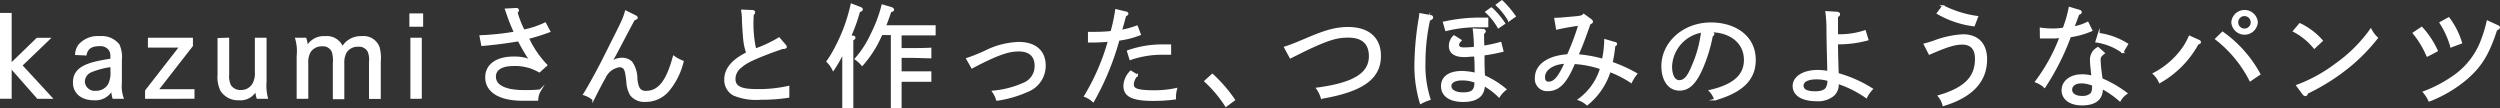 <svg xmlns="http://www.w3.org/2000/svg" viewBox="0 0 350.44 15.18"><rect x="0" y="0" width="350.44" height="15.18" fill="#333333" stroke="none"/><defs><style>.cls-1{fill:#fff;stroke:#fff;stroke-miterlimit:10;stroke-width:0.25px;}</style></defs><g id="レイヤー_2" data-name="レイヤー 2"><g id="レイヤー_1-2" data-name="レイヤー 1"><path class="cls-1" d="M1.51,1.94V9l3.7-3.58h1.7L3,9.17l4.2,4.55H5.28L1.51,9.44v4.28H.12V1.94Z"/><path class="cls-1" d="M10.65,7.59a2.39,2.39,0,0,1,.46-1.27A3.45,3.45,0,0,1,14,5.19a3,3,0,0,1,2.63,1.1,4.19,4.19,0,0,1,.33,2.14v3.18a5.1,5.1,0,0,0,.24,2.11H15.88a4.56,4.56,0,0,1-.17-1.18,2.63,2.63,0,0,1-2.55,1.39c-1.71,0-2.81-.93-2.81-2.36s.86-2.24,2.84-2.77a24.52,24.52,0,0,1,2.41-.46V8a1.81,1.81,0,0,0-.21-1,1.61,1.61,0,0,0-1.5-.65c-1.09,0-1.71.43-1.87,1.3ZM15.6,9.27a11.08,11.08,0,0,0-2.83.74,1.58,1.58,0,0,0-1,1.42,1.49,1.49,0,0,0,1.66,1.42,2.06,2.06,0,0,0,1.84-1,3.59,3.59,0,0,0,.34-1.79Z"/><path class="cls-1" d="M26.92,5.41v1l-4.85,6.22h5.07v1.09H20.46v-1l4.8-6.17h-4.4V5.41Z"/><path class="cls-1" d="M32,5.41v5A3.18,3.18,0,0,0,32.26,12a1.71,1.71,0,0,0,1.51.74,1.94,1.94,0,0,0,1.75-1,3.14,3.14,0,0,0,.33-1.7V5.41h1.39v6.05a7,7,0,0,0,.19,2.26H36.09a3.25,3.25,0,0,1-.17-1.2,2.41,2.41,0,0,1-2.42,1.41A2.79,2.79,0,0,1,31,12.65a4.34,4.34,0,0,1-.38-2.2v-5Z"/><path class="cls-1" d="M42.83,5.41A3.31,3.31,0,0,1,43,6.66a2.66,2.66,0,0,1,2.57-1.47A2.33,2.33,0,0,1,48,6.68a2.93,2.93,0,0,1,2.72-1.49,2.25,2.25,0,0,1,2.38,1.49,5.91,5.91,0,0,1,.15,2v5.06H51.85v-5a3.24,3.24,0,0,0-.18-1.51,1.48,1.48,0,0,0-1.49-.8,1.91,1.91,0,0,0-1.72.91,3,3,0,0,0-.32,1.55v4.89H46.78V8.87a4.28,4.28,0,0,0-.15-1.64,1.49,1.49,0,0,0-1.51-.86,2,2,0,0,0-1.68.86,3,3,0,0,0-.35,1.68v4.81H41.71V7.85a6.34,6.34,0,0,0-.21-2.44Z"/><path class="cls-1" d="M59.19,2V3.62H57.51V2ZM59,5.41v8.31H57.65V5.41Z"/><path class="cls-1" d="M72.38,1.24a.21.21,0,0,1,.24.21c0,.07,0,.1-.2.27a14.17,14.17,0,0,0,1,2.55,12.83,12.83,0,0,0,3-1l.6,1.13a28,28,0,0,1-3,.94,13.82,13.82,0,0,0,2.58,3.79l-1,.9A6.69,6.69,0,0,0,72,9.13c-1.68,0-2.61.57-2.61,1.62s1,2,4.09,2c.75,0,1.24,0,2.24-.09A2.77,2.77,0,0,0,75.32,14c-.49,0-1.11,0-2,0-3.73,0-5.18-1.45-5.18-3.15S69.55,8.05,72,8.05a6.38,6.38,0,0,1,1.76.2l.7.28L74,7.94a25.76,25.76,0,0,1-1.3-2.27c-1.69.28-3.44.51-5.12.65l-.24-1.26a35.87,35.87,0,0,0,4.83-.51,25.34,25.34,0,0,1-1-2.47c-.13-.4-.16-.46-.27-.76Z"/><path class="cls-1" d="M89,2.23c.17.08.27.17.27.25s-.14.2-.4.25c-1,1.82-1.92,3.65-2.91,5.47l-.46.71.61-.43a2.21,2.21,0,0,1,1.09-.26,1.85,1.85,0,0,1,1.32.51,4,4,0,0,1,.7,2.28c.13,1.33.45,1.85,1.32,1.85,1.74,0,2.93-1.33,3.9-4.92a5.44,5.44,0,0,0,1.27.68,10,10,0,0,1-2.1,4.16,4.17,4.17,0,0,1-3.18,1.38,2.37,2.37,0,0,1-2-.88,4,4,0,0,1-.51-1.84c-.13-1.29-.26-1.73-.5-1.94a.84.84,0,0,0-.58-.2,2.69,2.69,0,0,0-2.07,1.57c-.57,1-1.1,2.05-1.61,3.07a3.76,3.76,0,0,0-1.3-.71c.52-.8,2-3.44,3-5.48,2.48-4.95,2.54-5,2.86-6.15Z"/><path class="cls-1" d="M105.5,2.8a16.52,16.52,0,0,0,.38,4.12,17.2,17.2,0,0,0,3.32-1.56l.86,1c.1.13.11.16.11.22s-.09.17-.52.17l-1.56.55c-2.58,1-3.47,1.39-4.34,2.16a2.12,2.12,0,0,0-.78,1.59c0,1.13.86,1.56,3.08,1.56a18.69,18.69,0,0,0,4.47-.45c0,.39,0,.56,0,.87,0,.15,0,.29,0,.55a25.08,25.08,0,0,1-3.91.28,8.08,8.08,0,0,1-3.77-.59,2.34,2.34,0,0,1-1.19-2.13c0-1.46,1-2.68,3.07-3.71-.37-1.19-.42-1.44-.59-4.43,0-.43,0-.79-.11-1.53l1.46.06c.14,0,.25.08.25.19a.43.43,0,0,1-.2.31Z"/><path class="cls-1" d="M119.54,5.12c.16,0,.25.07.25.17s-.08.17-.3.29c0,.39,0,.39,0,2.64v3.67c0,1.63,0,2.37,0,3.16h-1.3c0-.69,0-1.74,0-3.16V7.34a18.61,18.61,0,0,1-1.39,2.44,4,4,0,0,0-.83-1.16,15.68,15.68,0,0,0,1.2-2,23.64,23.64,0,0,0,2.19-6l1.23.48c.16.06.23.13.23.22s-.06.17-.38.26a24.21,24.21,0,0,1-1.24,3.47Zm6.72,1.74h1.62c1,0,1.64,0,2.55-.05V8.05c-.68,0-1.77-.06-2.55-.06h-1.62v2.13h1.62c1,0,1.64,0,2.55,0v1.22c-.68,0-1.77,0-2.55,0h-1.62v.62c0,1.62,0,2.36,0,3.16H125c0-.69,0-1.74,0-3.16V4.79h-1.43a15.66,15.66,0,0,1-2.72,4.32,4.37,4.37,0,0,0-.92-.85,13.6,13.6,0,0,0,2.2-3.39A19.32,19.32,0,0,0,123.69.75l1.17.34c.23.08.34.15.34.26s0,.14-.37.23c-.27.79-.52,1.49-.76,2.09h4.42c1,0,1.64,0,2.54,0V4.84c-.68,0-1.76,0-2.54,0h-2.23Z"/><path class="cls-1" d="M135.56,8.23c.56-.17,1.47-.52,2.52-1A11.34,11.34,0,0,1,142.78,6c2.34,0,3.68,1.17,3.68,3.21a3.81,3.81,0,0,1-2.37,3.53A16.28,16.28,0,0,1,139.76,14a4.19,4.19,0,0,0-.57-1.17,13.5,13.5,0,0,0,4.37-1.14,2.6,2.6,0,0,0,1.59-2.47c0-1.39-.82-2.13-2.35-2.13-1.29,0-2.55.4-4.91,1.54-.56.28-1.07.53-1.63.84Z"/><path class="cls-1" d="M159.8,4.82a12.4,12.4,0,0,1-3,.76,37.86,37.86,0,0,1-3.56,8.62,3.43,3.43,0,0,0-1.16-.72,31.12,31.12,0,0,0,3.35-7.75c-.94.08-1.78.11-2.53.11h-.27V4.59h.25c1.08,0,1.72,0,2.91-.12a22.5,22.5,0,0,0,.65-3.06l1.39.33c.12,0,.22.11.22.18s-.08.17-.32.28c-.21.8-.36,1.36-.59,2.11a13.33,13.33,0,0,0,2.23-.61Zm-.42,5.73a2,2,0,0,0-.57,1.28c0,.71.7.95,3.07.95a14.26,14.26,0,0,0,3-.32,4.38,4.38,0,0,0-.16,1.36,22.22,22.22,0,0,1-3.12.2c-3.05,0-4-.67-4-2a3,3,0,0,1,.91-2Zm-1.29-3.38a14.63,14.63,0,0,1,5.06-.82l.89,0,0,1.2c-.64,0-.86,0-1.08,0a13.65,13.65,0,0,0-4.52.74Z"/><path class="cls-1" d="M171.85,14.85a17.87,17.87,0,0,0-2.91-3.47l1-.91A19.92,19.92,0,0,1,173,14Z"/><path class="cls-1" d="M180.12,6.64c.94-.3,1.59-.57,3-1.17,2.73-1.17,4.18-1.56,5.85-1.56,2.85,0,4.48,1.44,4.48,3.92,0,2.92-2.06,4.85-8.18,5.89a4.51,4.51,0,0,0-.64-1.32c5.61-.74,7.38-2.3,7.38-4.54C192,6.1,191,5.15,189,5.15c-1.57,0-2.72.31-6,1.86l-2.11,1.05Z"/><path class="cls-1" d="M200.5,2.23c.18,0,.27.11.27.22s-.13.24-.43.34a28,28,0,0,0-.65,6,15.37,15.37,0,0,0,.72,5.12,7,7,0,0,0-1.26.54,18.07,18.07,0,0,1-.75-5.86,40.77,40.77,0,0,1,.59-6,5.56,5.56,0,0,0,.08-.62Zm10.13,4.92c-.94.23-1.67.36-2.66.51,0,1.07,0,2,.07,3a12.63,12.63,0,0,1,3,1.87,4,4,0,0,0-.91,1,10,10,0,0,0-2.11-1.6c0,1.45-1,2.24-2.9,2.24s-3-.79-3-2.1,1.1-2,2.82-2a9.17,9.17,0,0,1,1.89.25c0-.76,0-1.58-.07-2.52-.55,0-1.09.08-1.47.08-1.42,0-2.07-.53-2.07-1.45a1.86,1.86,0,0,1,.6-1.36l.94.59c-.25.26-.35.41-.35.61,0,.36.26.5.81.5a15.05,15.05,0,0,0,1.51-.09,20.23,20.23,0,0,0-.16-2.57l1.32.07a.24.24,0,0,1,.26.23s-.08.15-.24.29c0,.6,0,1.25.05,1.82A18.46,18.46,0,0,0,210.34,6Zm-8.24-4a23.31,23.31,0,0,1,5.38-.56h.73V3.71h-.89a17.86,17.86,0,0,0-4.91.52Zm2.56,8c-1,0-1.62.34-1.62.92s.65,1,1.75,1c1.3,0,1.73-.37,1.73-1.59A5,5,0,0,0,205,11.15Zm4.11-10a11.17,11.17,0,0,1,1.81,2.13l-.83.56a8.53,8.53,0,0,0-1.72-2.16Zm1.47-1a15,15,0,0,1,1.82,2.13l-.83.59A9.69,9.69,0,0,0,209.8.7Z"/><path class="cls-1" d="M226.32,6c.16,0,.23.08.23.17s-.05.12-.24.23a21.06,21.06,0,0,1-.38,2.38,20.92,20.92,0,0,1,3.45,1.57,5.26,5.26,0,0,0-.73,1.16,14.63,14.63,0,0,0-3-1.53,9.67,9.67,0,0,1-3.18,4.66,3.43,3.43,0,0,0-1.15-.68,8.45,8.45,0,0,0,3.09-4.37,14.17,14.17,0,0,0-3.74-.74c-.92,2.16-1.56,2.93-2.3,3.41a2.52,2.52,0,0,1-1.39.39,1.58,1.58,0,0,1-1.7-1.76c0-1.77,1.78-3,4.49-3.16a33.84,33.84,0,0,0,1.6-4.26c-1,.14-2.1.32-3.13.56L218,2.62c.54,0,1-.05,3-.23.63-.07.84-.13,1-.33l1,.73a.34.34,0,0,1,.17.26c0,.11-.11.18-.33.25-.73,2.08-1.1,3.08-1.7,4.42a19,19,0,0,1,3.54.64A14.23,14.23,0,0,0,225,5.61Zm-9.87,4.86c0,.46.22.71.64.71.76,0,1.41-.66,2.35-2.76C217.72,8.87,216.45,9.71,216.45,10.81Z"/><path class="cls-1" d="M240,4.59c.11,0,.19.13.19.19s-.08.17-.22.26a21.63,21.63,0,0,1-1.35,4.43c-.94,2.2-1.91,3.11-3.18,3.11-1.59,0-2.43-1.48-2.43-3.31,0-3.24,2.94-6,6.83-6,3.23,0,6.15,1.73,6.15,5.13,0,2.85-1.95,4.5-5.59,5.55a3,3,0,0,0-.72-1.22c3.41-.79,4.9-2.19,4.9-4.33,0-2.56-2.19-4-4.75-4h-.4ZM234.26,9.3c0,1.25.43,2.06,1.13,2.06s1.22-.55,1.79-1.92a17.18,17.18,0,0,0,1.4-5A5.16,5.16,0,0,0,234.26,9.3Z"/><path class="cls-1" d="M257.44,1.77c.22,0,.37.09.37.22s-.08.2-.29.32c0,.57,0,1,0,1.33s0,.72,0,1.28a11.19,11.19,0,0,0,3.9-.56l.37,1.19a15.54,15.54,0,0,1-4.27.54c0,1.25.05,2.62.1,4.27a17.92,17.92,0,0,1,4.79,2.12,4.39,4.39,0,0,0-.8,1.15,15.31,15.31,0,0,0-4-2,2,2,0,0,1-.59,1.69,3.36,3.36,0,0,1-2.45.74c-1.94,0-3.16-.77-3.16-2s1.35-2.13,3.4-2.13a7.14,7.14,0,0,1,1.45.15c0-1.43-.07-2.62-.11-5.78A18.57,18.57,0,0,0,256,1.68ZM254.64,11c-1.21,0-1.95.37-1.95,1s.6.92,1.73.92c.92,0,1.41-.23,1.62-.57a2,2,0,0,0,.24-1.12A6.2,6.2,0,0,0,254.64,11Z"/><path class="cls-1" d="M269.78,6.21c.57-.15.75-.21,1.4-.43a13.35,13.35,0,0,1,4-.85c2.05,0,3.24,1.25,3.24,3.38,0,3.07-2,5.23-6,6.43a3.38,3.38,0,0,0-.65-1.28c3.65-1.06,5.2-2.62,5.2-5.21,0-1.42-.66-2.12-1.93-2.12-1,0-2.13.34-4.58,1.41Zm6.92-2.64a13.47,13.47,0,0,1-5.09-1.71l.75-1a15.25,15.25,0,0,0,4.8,1.5Z"/><path class="cls-1" d="M286.05,4a13.38,13.38,0,0,0,1.86.12A10.82,10.82,0,0,0,289.26,4a17.07,17.07,0,0,0,.84-2.91l1.38.41a.25.25,0,0,1,.21.2c0,.11-.08.19-.35.27-.24.66-.41,1.14-.7,1.86a6.94,6.94,0,0,0,2-.66l.54,1.09a11.72,11.72,0,0,1-3,.84,34.45,34.45,0,0,1-3.58,7.09,3.66,3.66,0,0,0-1.21-.74,25,25,0,0,0,3.43-6.25,8.68,8.68,0,0,1-1.13.07c-.44,0-1.08,0-1.62,0Zm8.87,3.45c-.48.36-.59.54-.59,1a22.45,22.45,0,0,0,.29,2.64,16.12,16.12,0,0,1,3.46,2,3,3,0,0,0-.92,1,12.62,12.62,0,0,0-2.5-1.74c0,1.59-1,2.3-2.83,2.3-1.65,0-2.72-.79-2.72-2s1.1-2.11,2.72-2.11a5,5,0,0,1,1.47.2c-.12-1-.21-1.82-.21-2.27a1.85,1.85,0,0,1,1-1.76Zm-3.23,4.12c-.8,0-1.35.42-1.35,1s.55,1,1.48,1a1.85,1.85,0,0,0,1.25-.35c.26-.23.32-.62.32-1.31A4.84,4.84,0,0,0,291.69,11.55Zm5.84-4.26a8.55,8.55,0,0,0-3.68-1.48l.34-1.09a10,10,0,0,1,4,1.45Z"/><path class="cls-1" d="M308.27,5.73a.22.22,0,0,1,.13.17c0,.11-.11.17-.33.23a13.77,13.77,0,0,1-5.33,5.4,3.49,3.49,0,0,0-.84-1.2,11.52,11.52,0,0,0,4.18-3.67,9.58,9.58,0,0,0,.84-1.54Zm3.28-1.17a17.22,17.22,0,0,1,5.18,5.83l-1.3.88a17.25,17.25,0,0,0-4.8-5.81Zm4.82-1.43a1.74,1.74,0,0,1-3.47,0,1.74,1.74,0,0,1,3.47,0Zm-2.75,0a1,1,0,0,0,2,0,1,1,0,0,0-2,0Z"/><path class="cls-1" d="M322.39,3.37a9.6,9.6,0,0,1,3.09,2.33l-1.07,1a9.2,9.2,0,0,0-2.87-2.34ZM322,12a21.39,21.39,0,0,0,5.45-3,20.58,20.58,0,0,0,4.88-4.85,4,4,0,0,0,.88,1.16,25.84,25.84,0,0,1-3.47,3.63,29.19,29.19,0,0,1-6.36,4.1c0,.22-.12.31-.22.31a.41.41,0,0,1-.29-.19Z"/><path class="cls-1" d="M339.46,3.88a12.11,12.11,0,0,1,2.14,3.23l-1.35.71a13.14,13.14,0,0,0-1.92-3.18Zm10.65-.23c.14.06.2.12.2.2s-.12.22-.39.31c-1.12,3.49-2.21,5.14-4.14,6.83a18.19,18.19,0,0,1-5.26,3.12,4.91,4.91,0,0,0-.76-1.2,18.68,18.68,0,0,0,4.12-2.16,10.66,10.66,0,0,0,3.95-4.95A18.81,18.81,0,0,0,348.69,3Zm-6.86-1.11A11.07,11.07,0,0,1,345,6l-1.41.52a12.33,12.33,0,0,0-1.51-3.33Z"/></g></g></svg>